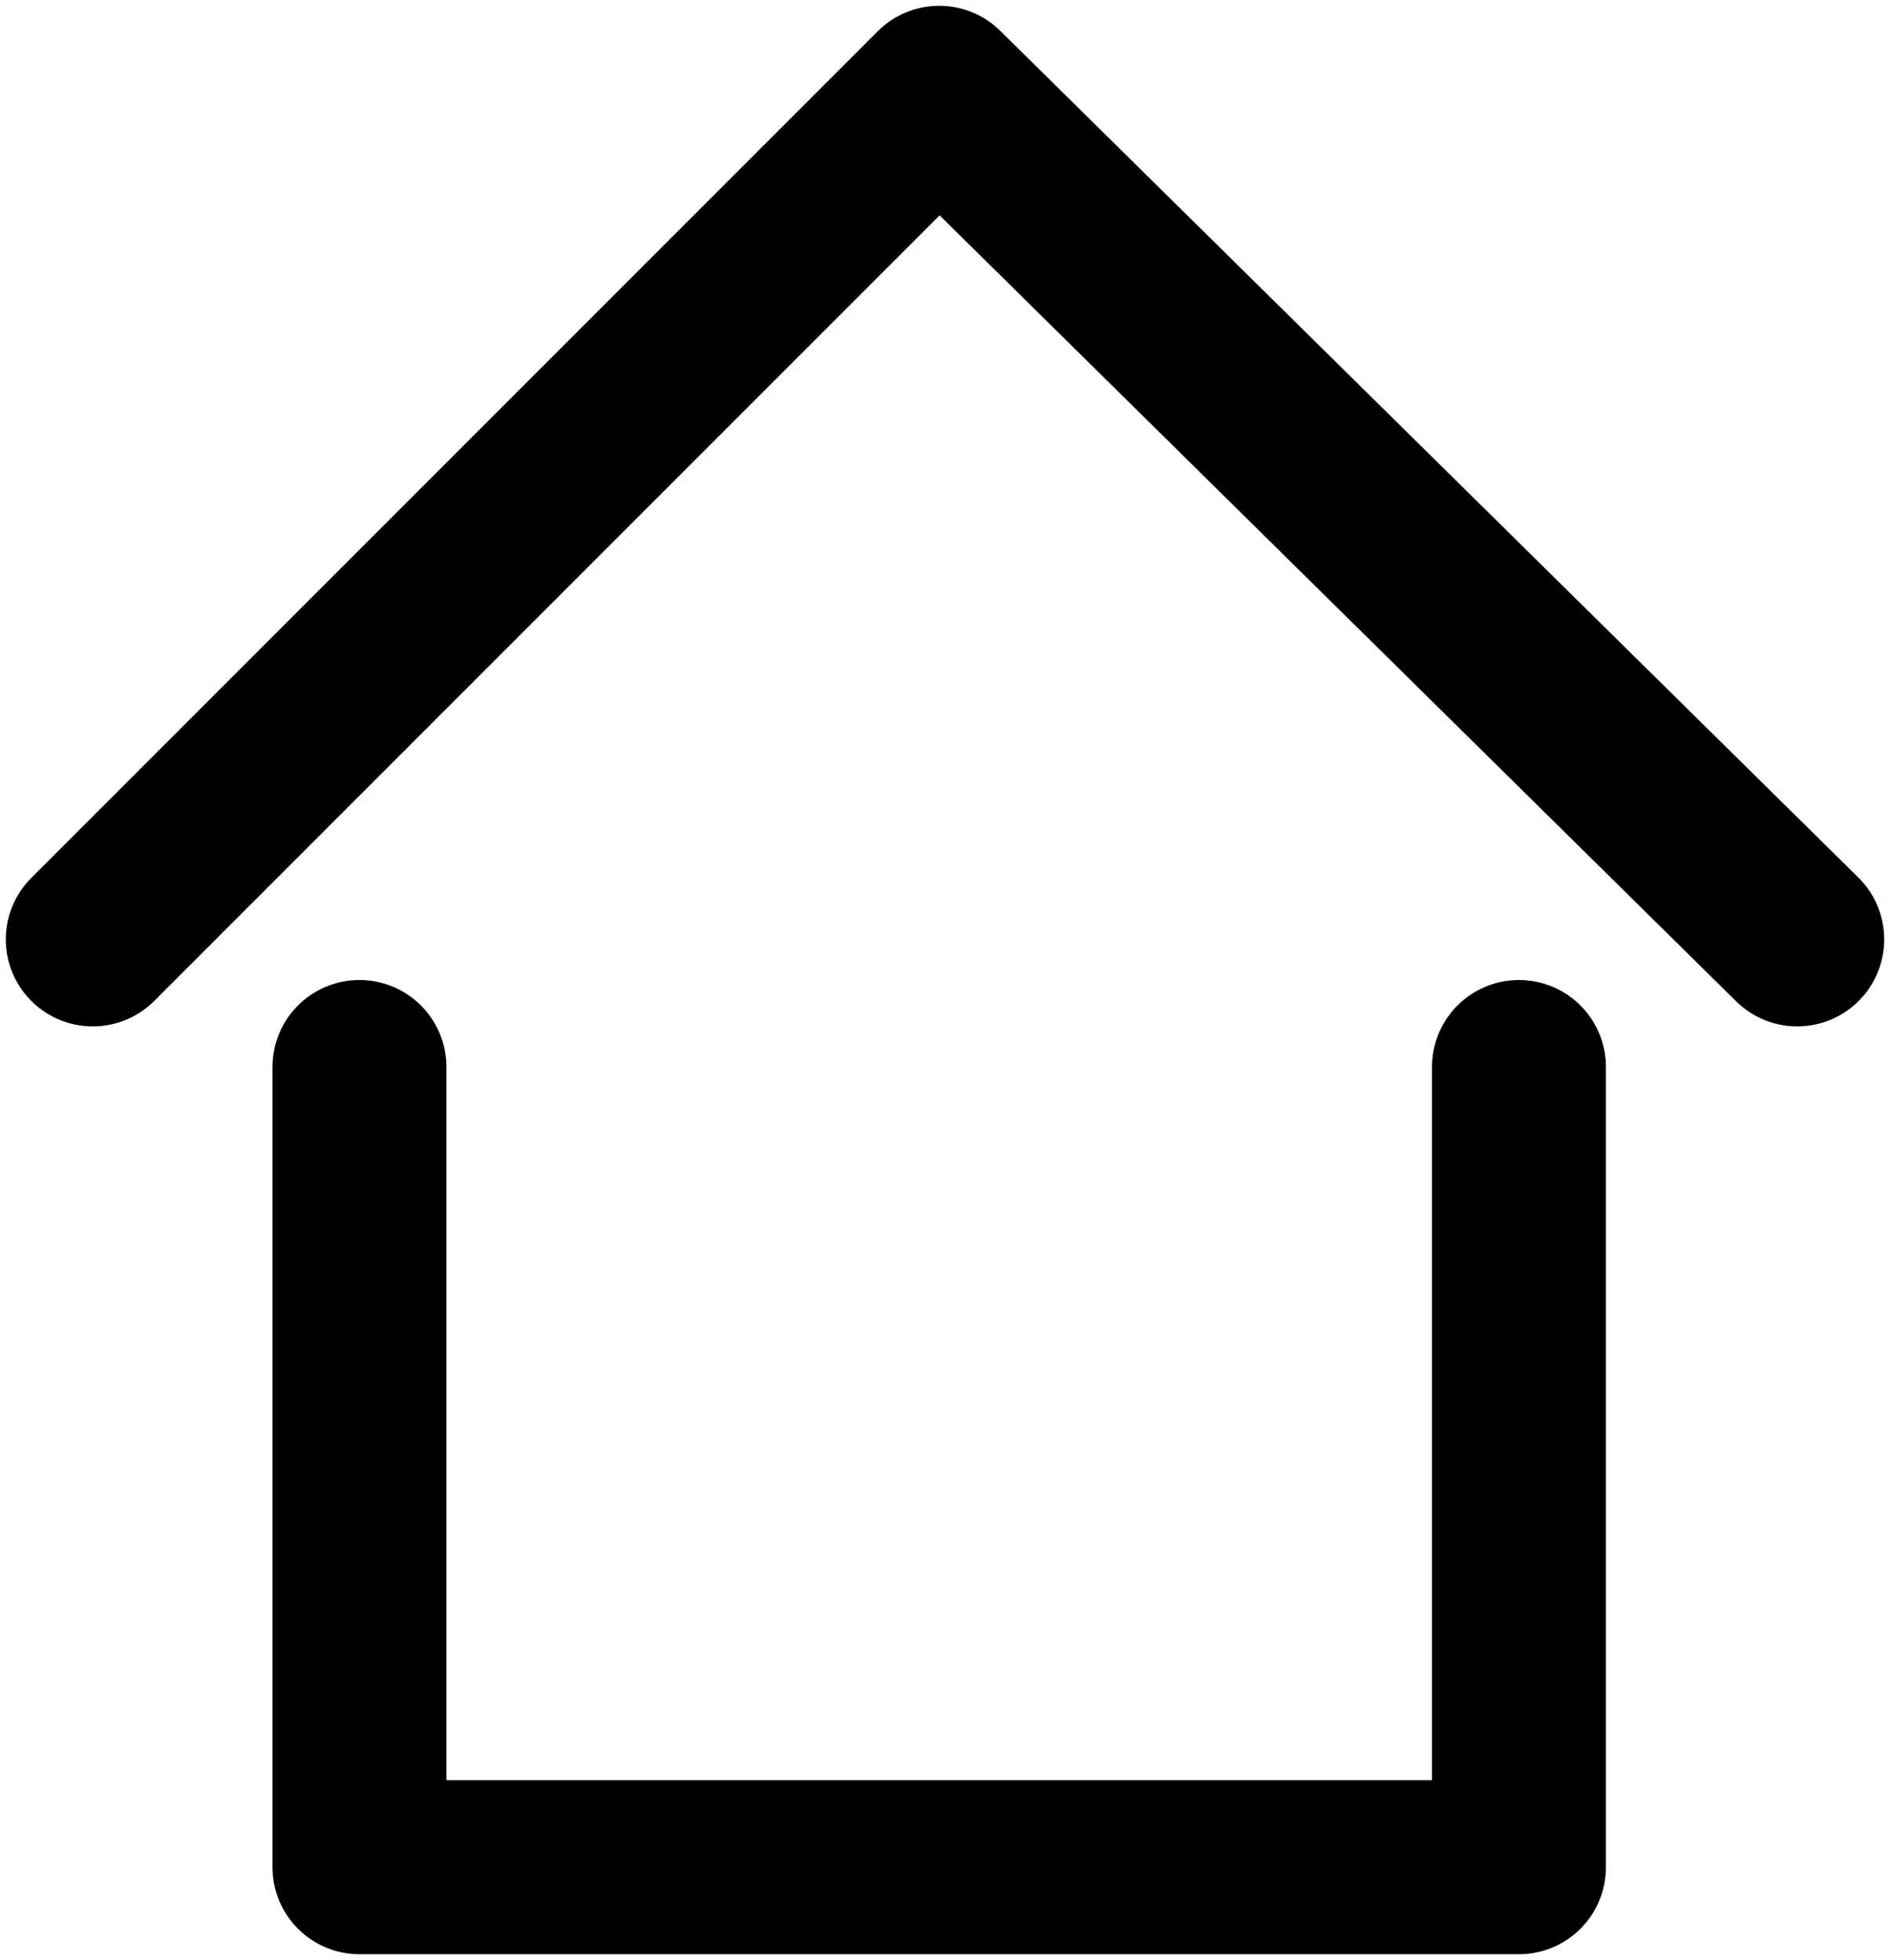 <!-- Generator: Adobe Illustrator 24.3.0, SVG Export Plug-In  -->
<svg version="1.2" baseProfile="tiny" xmlns="http://www.w3.org/2000/svg" xmlns:xlink="http://www.w3.org/1999/xlink" x="0px"
	 y="0px" width="16.3px" height="16.9px" viewBox="0 0 16.3 16.9" overflow="visible" xml:space="preserve">
<defs>
</defs>
<polyline id="Stroke-1_1_" fill="none" stroke="currentColor" stroke-width="1.5" stroke-linecap="round" stroke-linejoin="round" points="
	3.1,9.2 3.1,16.1 13.1,16.1 13.1,9.2 "/>
<polyline id="Stroke-3_1_" fill="none" stroke="currentColor" stroke-width="1.5" stroke-linecap="round" stroke-linejoin="round" points="
	15.5,8.1 8.1,0.8 0.8,8.1 "/>
</svg>
